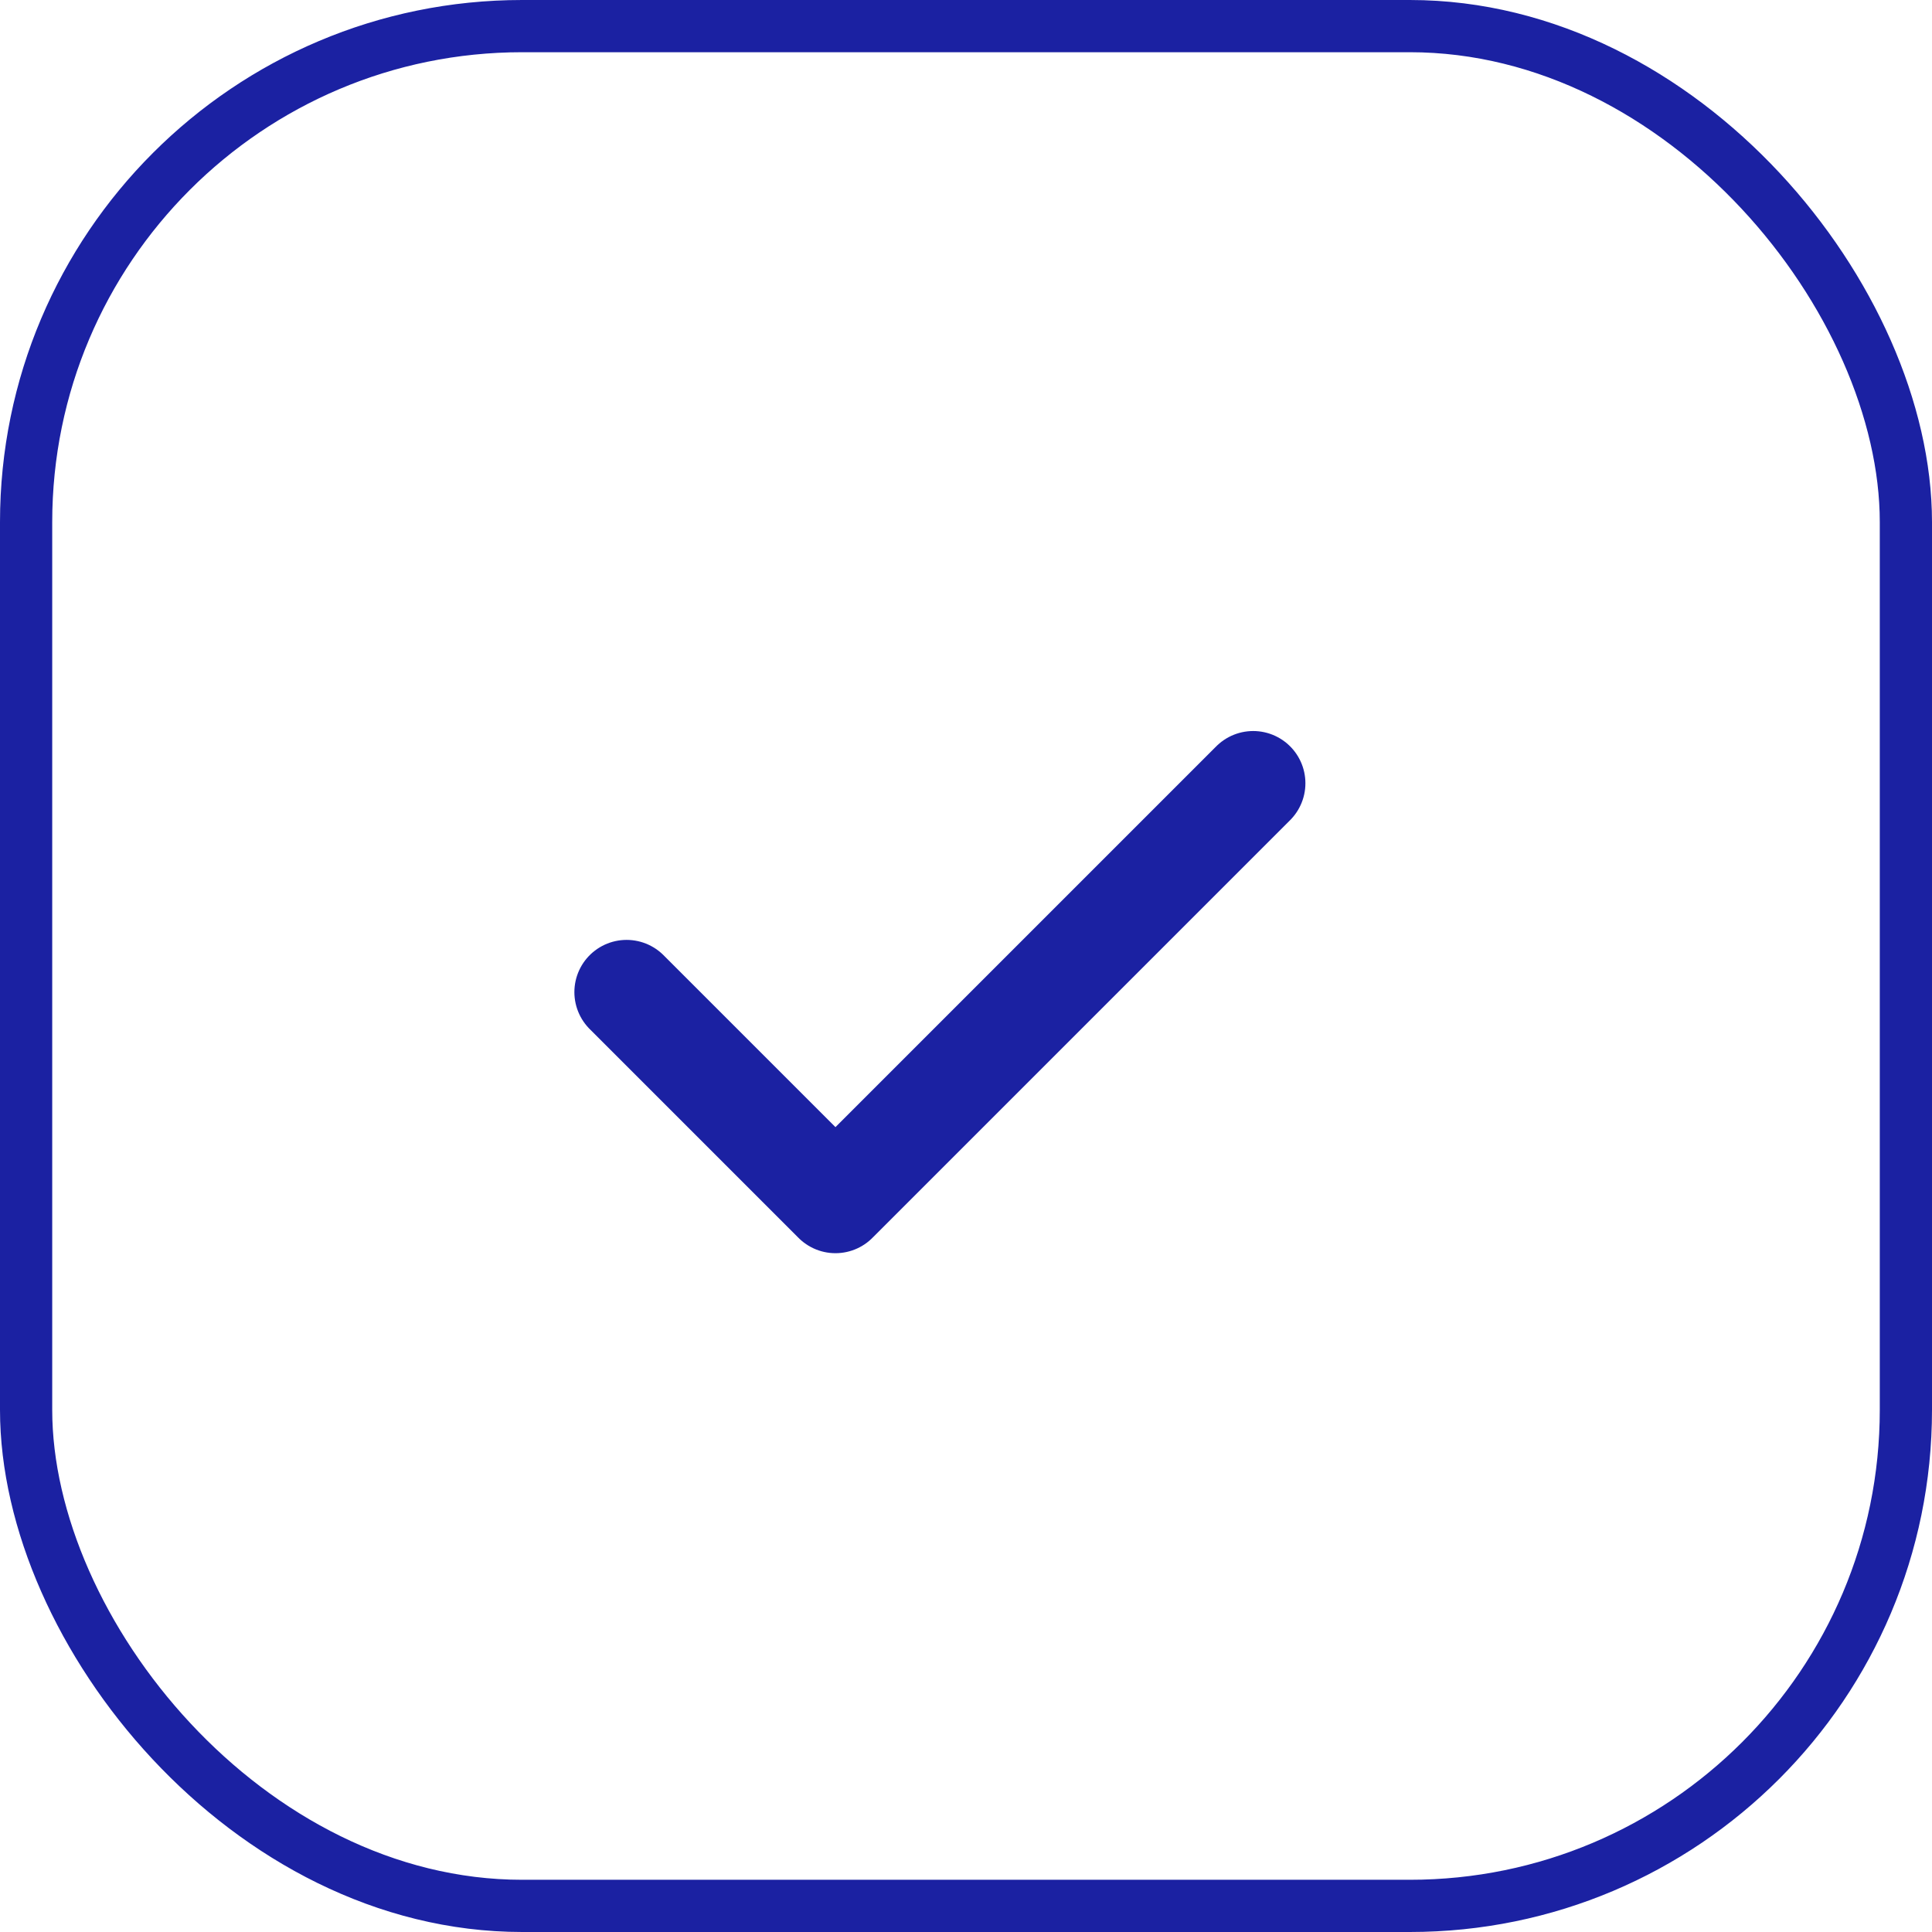 <?xml version="1.0" encoding="UTF-8"?> <svg xmlns="http://www.w3.org/2000/svg" width="37" height="37" viewBox="0 0 37 37" fill="none"><rect x="0.5" y="0.5" width="36" height="36" rx="9.5" stroke="#1B21A2"></rect><path d="M12 19L16 23L24 15" stroke="#1B21A2" stroke-width="2" stroke-linecap="round" stroke-linejoin="round"></path></svg> 